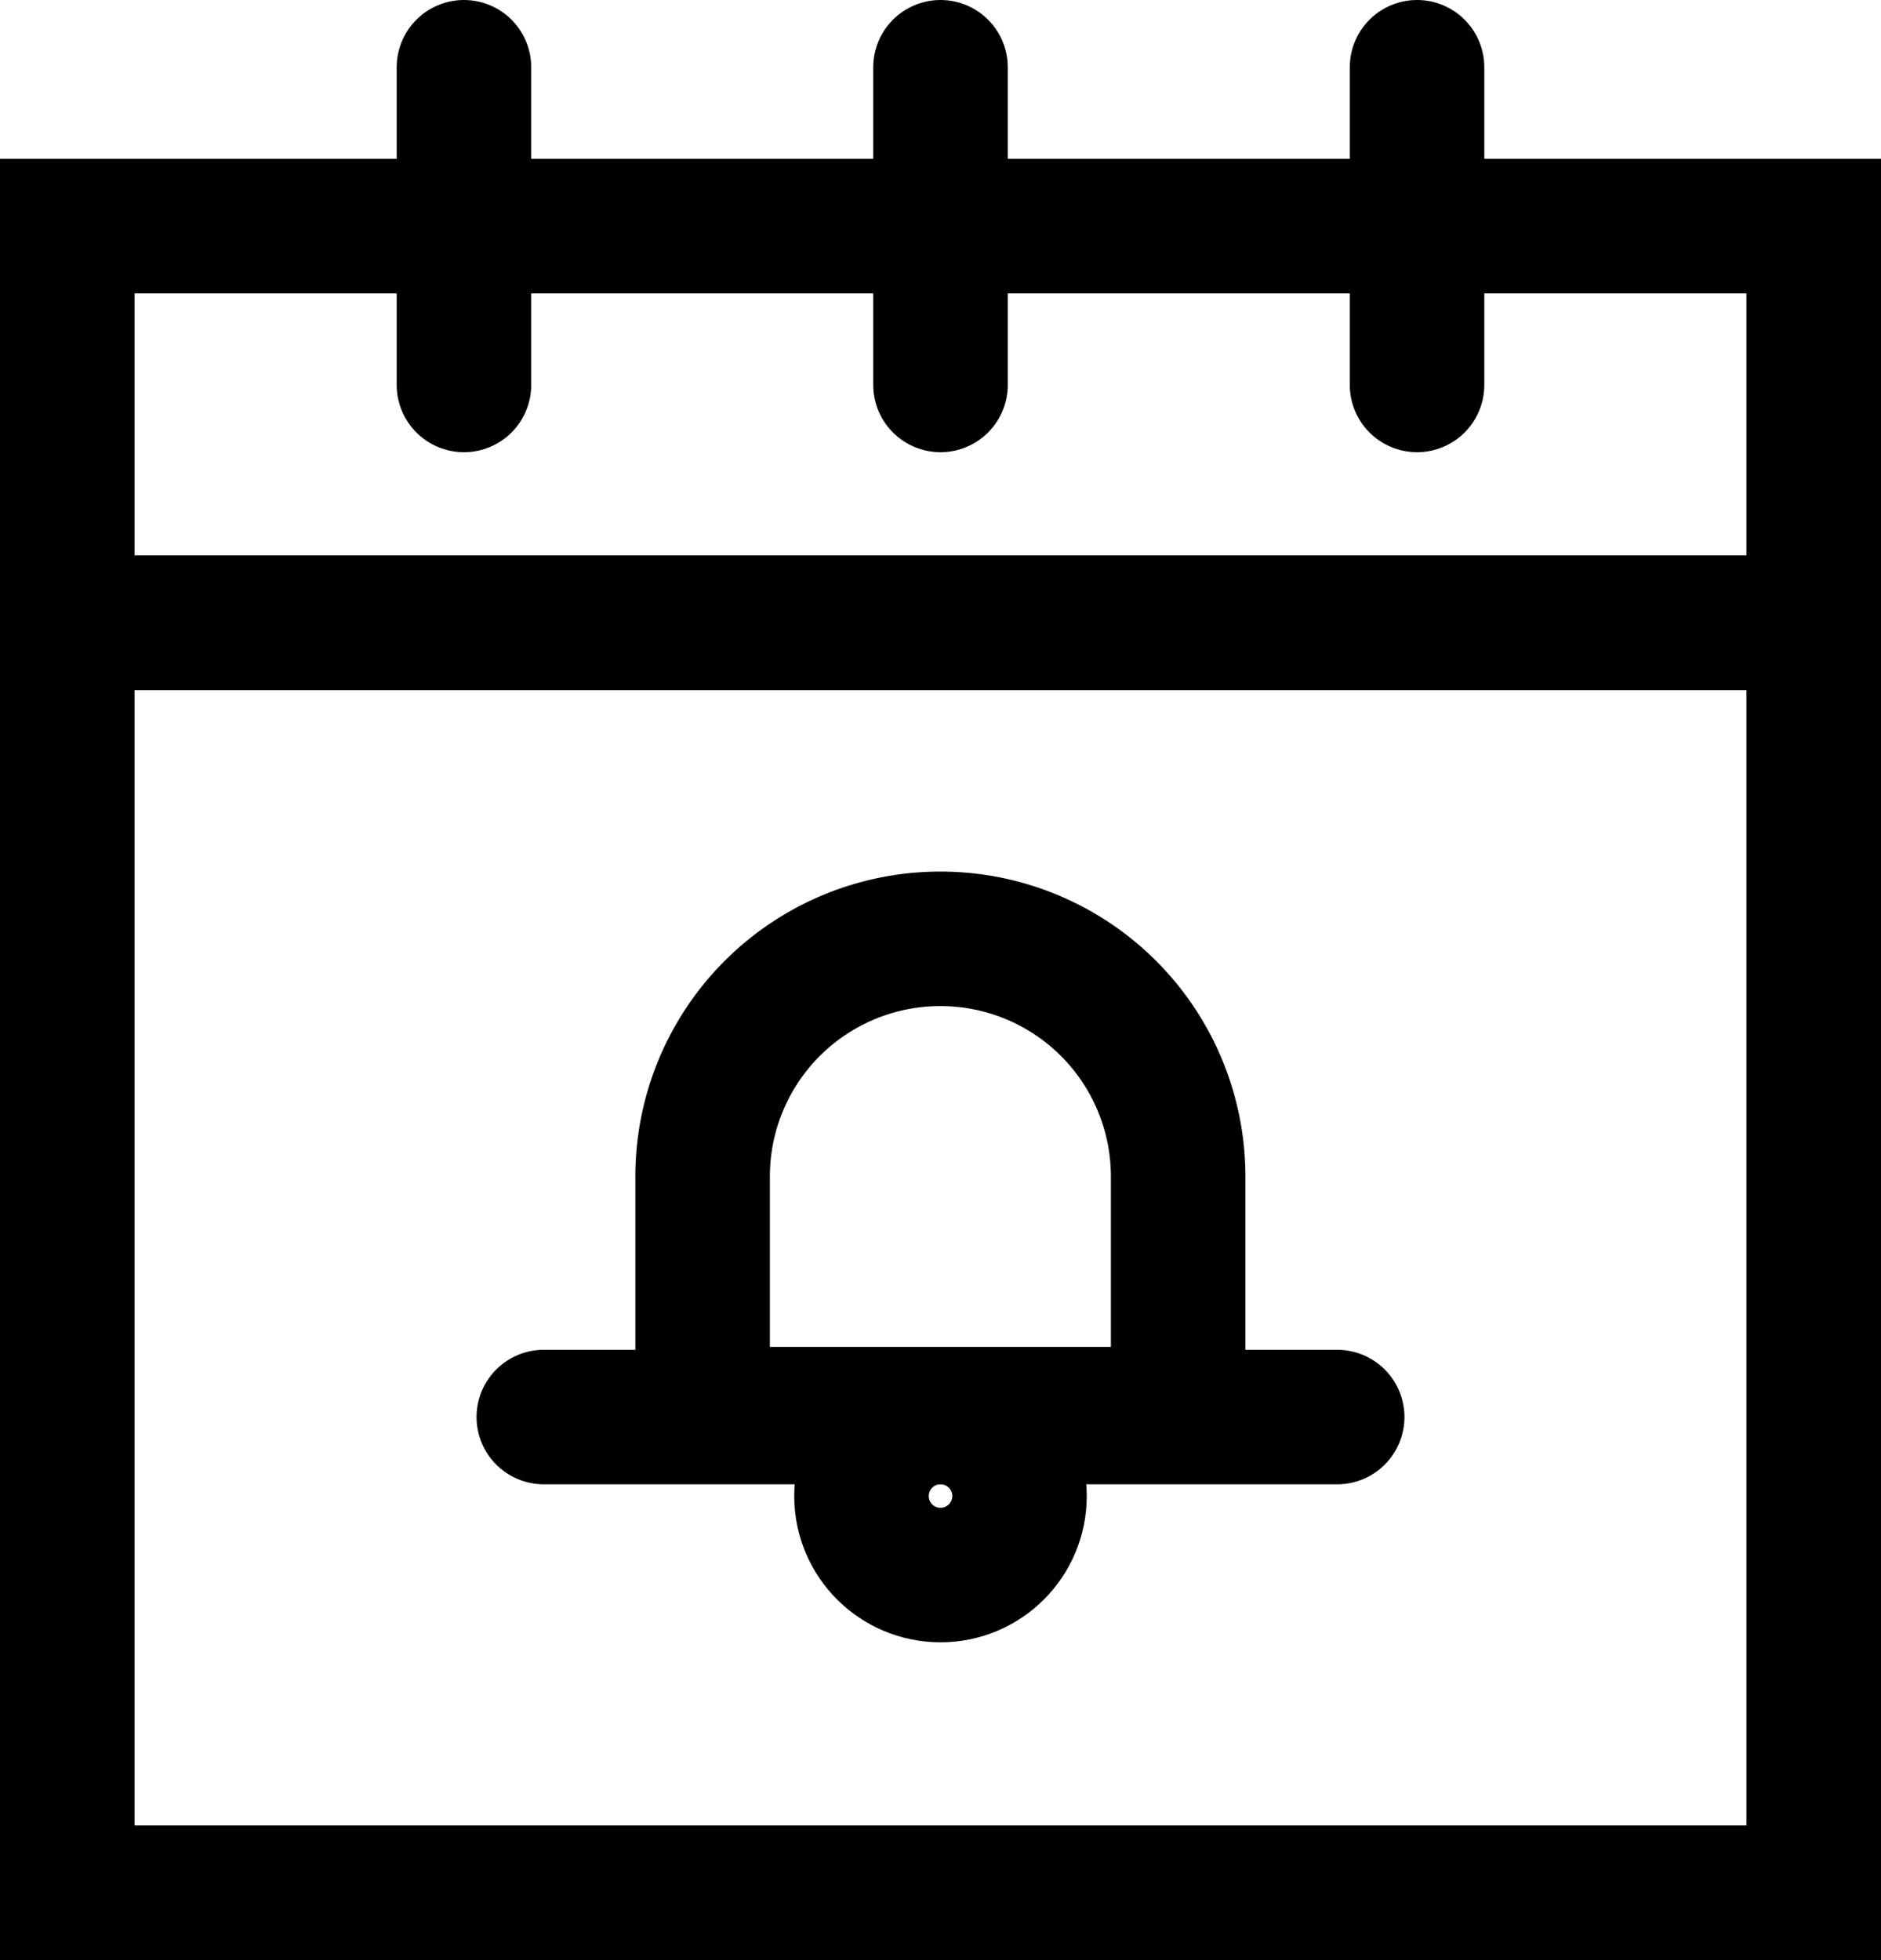 <svg xmlns="http://www.w3.org/2000/svg" width="41.95" height="43.712" viewBox="0 0 41.95 43.712">
  <g id="Grupo_185" data-name="Grupo 185" transform="translate(-1532.5 -1106.5)">
    <g id="calendar-bell" transform="translate(1534 1108)">
      <rect id="Retângulo_485" data-name="Retângulo 485" width="38.95" height="8.847" transform="translate(0 3.543)" fill="none" stroke="#000" stroke-linecap="round" stroke-width="3"/>
      <rect id="Retângulo_486" data-name="Retângulo 486" width="38.95" height="28.322" transform="translate(0 12.39)" fill="none" stroke="#000" stroke-linecap="round" stroke-width="3"/>
      <line id="Linha_92" data-name="Linha 92" y2="7.085" transform="translate(8.847 0)" fill="none" stroke="#000" stroke-linecap="round" stroke-width="3"/>
      <line id="Linha_93" data-name="Linha 93" y2="7.085" transform="translate(30.103 0)" fill="none" stroke="#000" stroke-linecap="round" stroke-width="3"/>
      <line id="Linha_94" data-name="Linha 94" y2="7.085" transform="translate(19.475 0)" fill="none" stroke="#000" stroke-linecap="round" stroke-width="3"/>
      <path id="Caminho_253" data-name="Caminho 253" d="M14.445,11h0a5.3,5.3,0,0,1,5.3,5.3v5.3H9.14V16.36a5.3,5.3,0,0,1,5.3-5.36Z" transform="translate(5.03 8.438)" fill="none" stroke="#000" stroke-linecap="round" stroke-width="3"/>
      <line id="Linha_95" data-name="Linha 95" x1="17.694" transform="translate(10.628 30.103)" fill="none" stroke="#000" stroke-linecap="round" stroke-width="3"/>
      <circle id="Elipse_13" data-name="Elipse 13" cx="1.762" cy="1.762" r="1.762" transform="translate(17.713 30.103)" fill="none" stroke="#000" stroke-linecap="round" stroke-width="3"/>
    </g>
  </g>
</svg>
